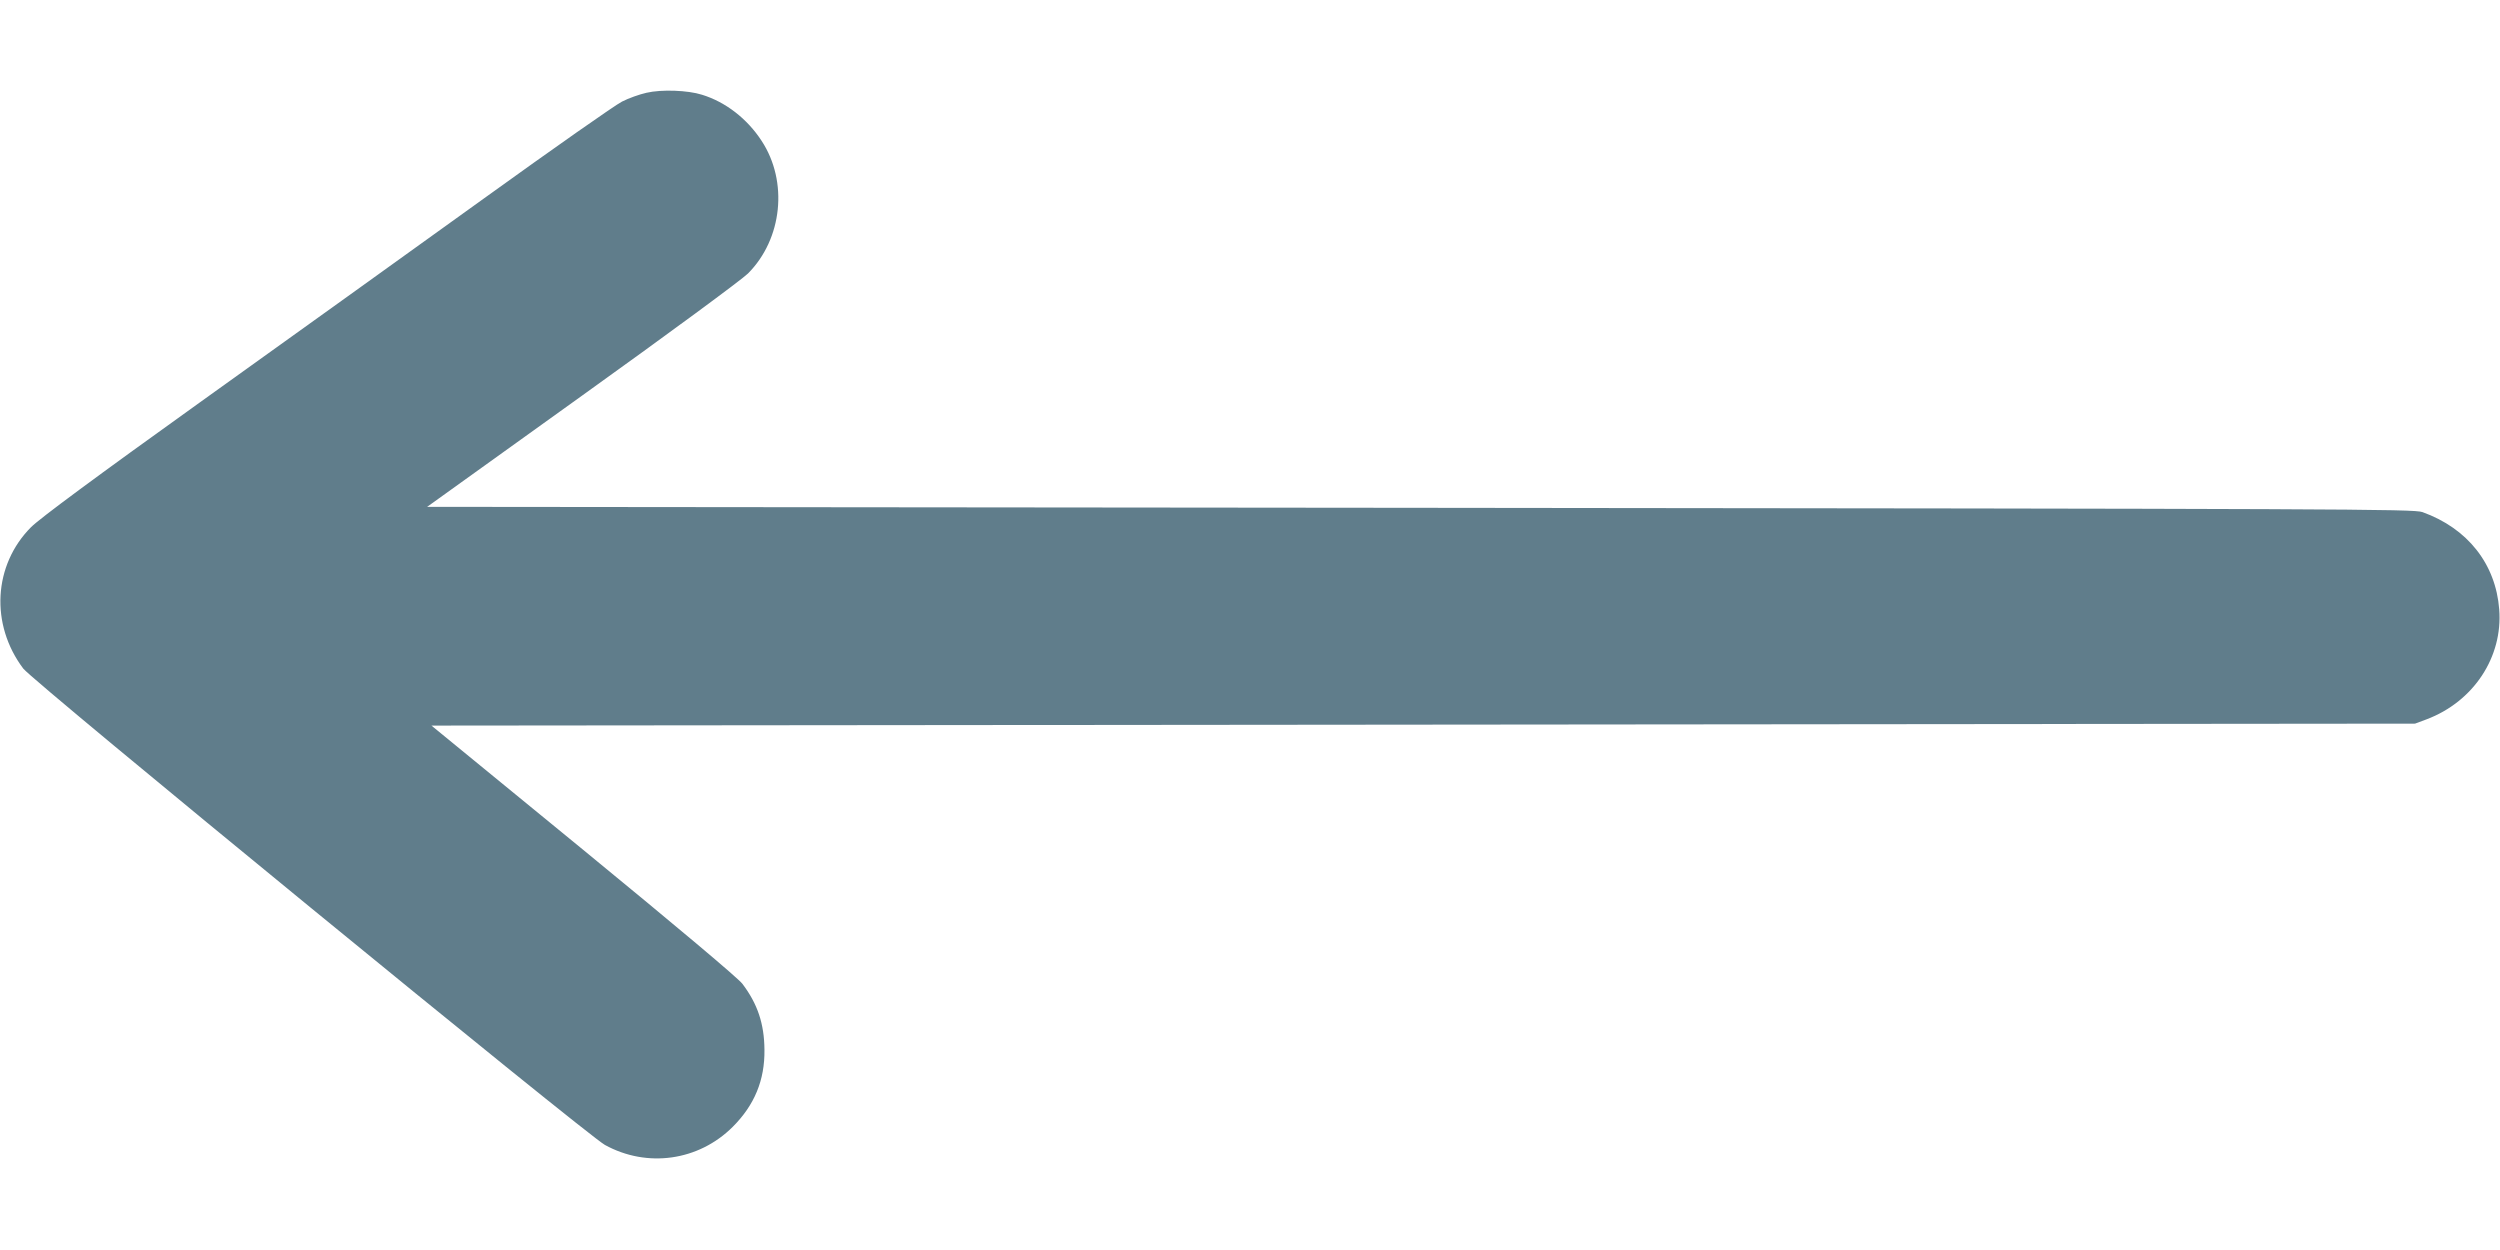 <?xml version="1.0" standalone="no"?>
<!DOCTYPE svg PUBLIC "-//W3C//DTD SVG 20010904//EN"
 "http://www.w3.org/TR/2001/REC-SVG-20010904/DTD/svg10.dtd">
<svg version="1.0" xmlns="http://www.w3.org/2000/svg"
 width="1280pt" height="640pt" viewBox="0 0 1280 640"
 preserveAspectRatio="xMidYMid meet">
<g transform="translate(0,640) scale(0.1,-0.1)"
fill="#607d8b" stroke="none">
<path d="M3310 5925 c-36 -8 -92 -28 -125 -45 -33 -16 -352 -240 -710 -498
-357 -257 -1010 -726 -1450 -1041 -536 -384 -822 -596 -866 -640 -193 -194
-210 -498 -40 -724 48 -65 2884 -2387 2978 -2439 216 -119 480 -82 655 93 111
111 164 239 162 394 -1 133 -35 235 -113 338 -22 29 -331 289 -814 685 l-778
637 5078 5 5078 5 59 22 c241 91 391 319 372 563 -18 233 -162 415 -393 498
-45 16 -369 17 -5132 22 l-5084 5 794 570 c445 319 818 594 849 625 176 177
206 470 70 678 -74 114 -185 200 -306 237 -72 23 -207 28 -284 10z"/>
</g>
</svg>
